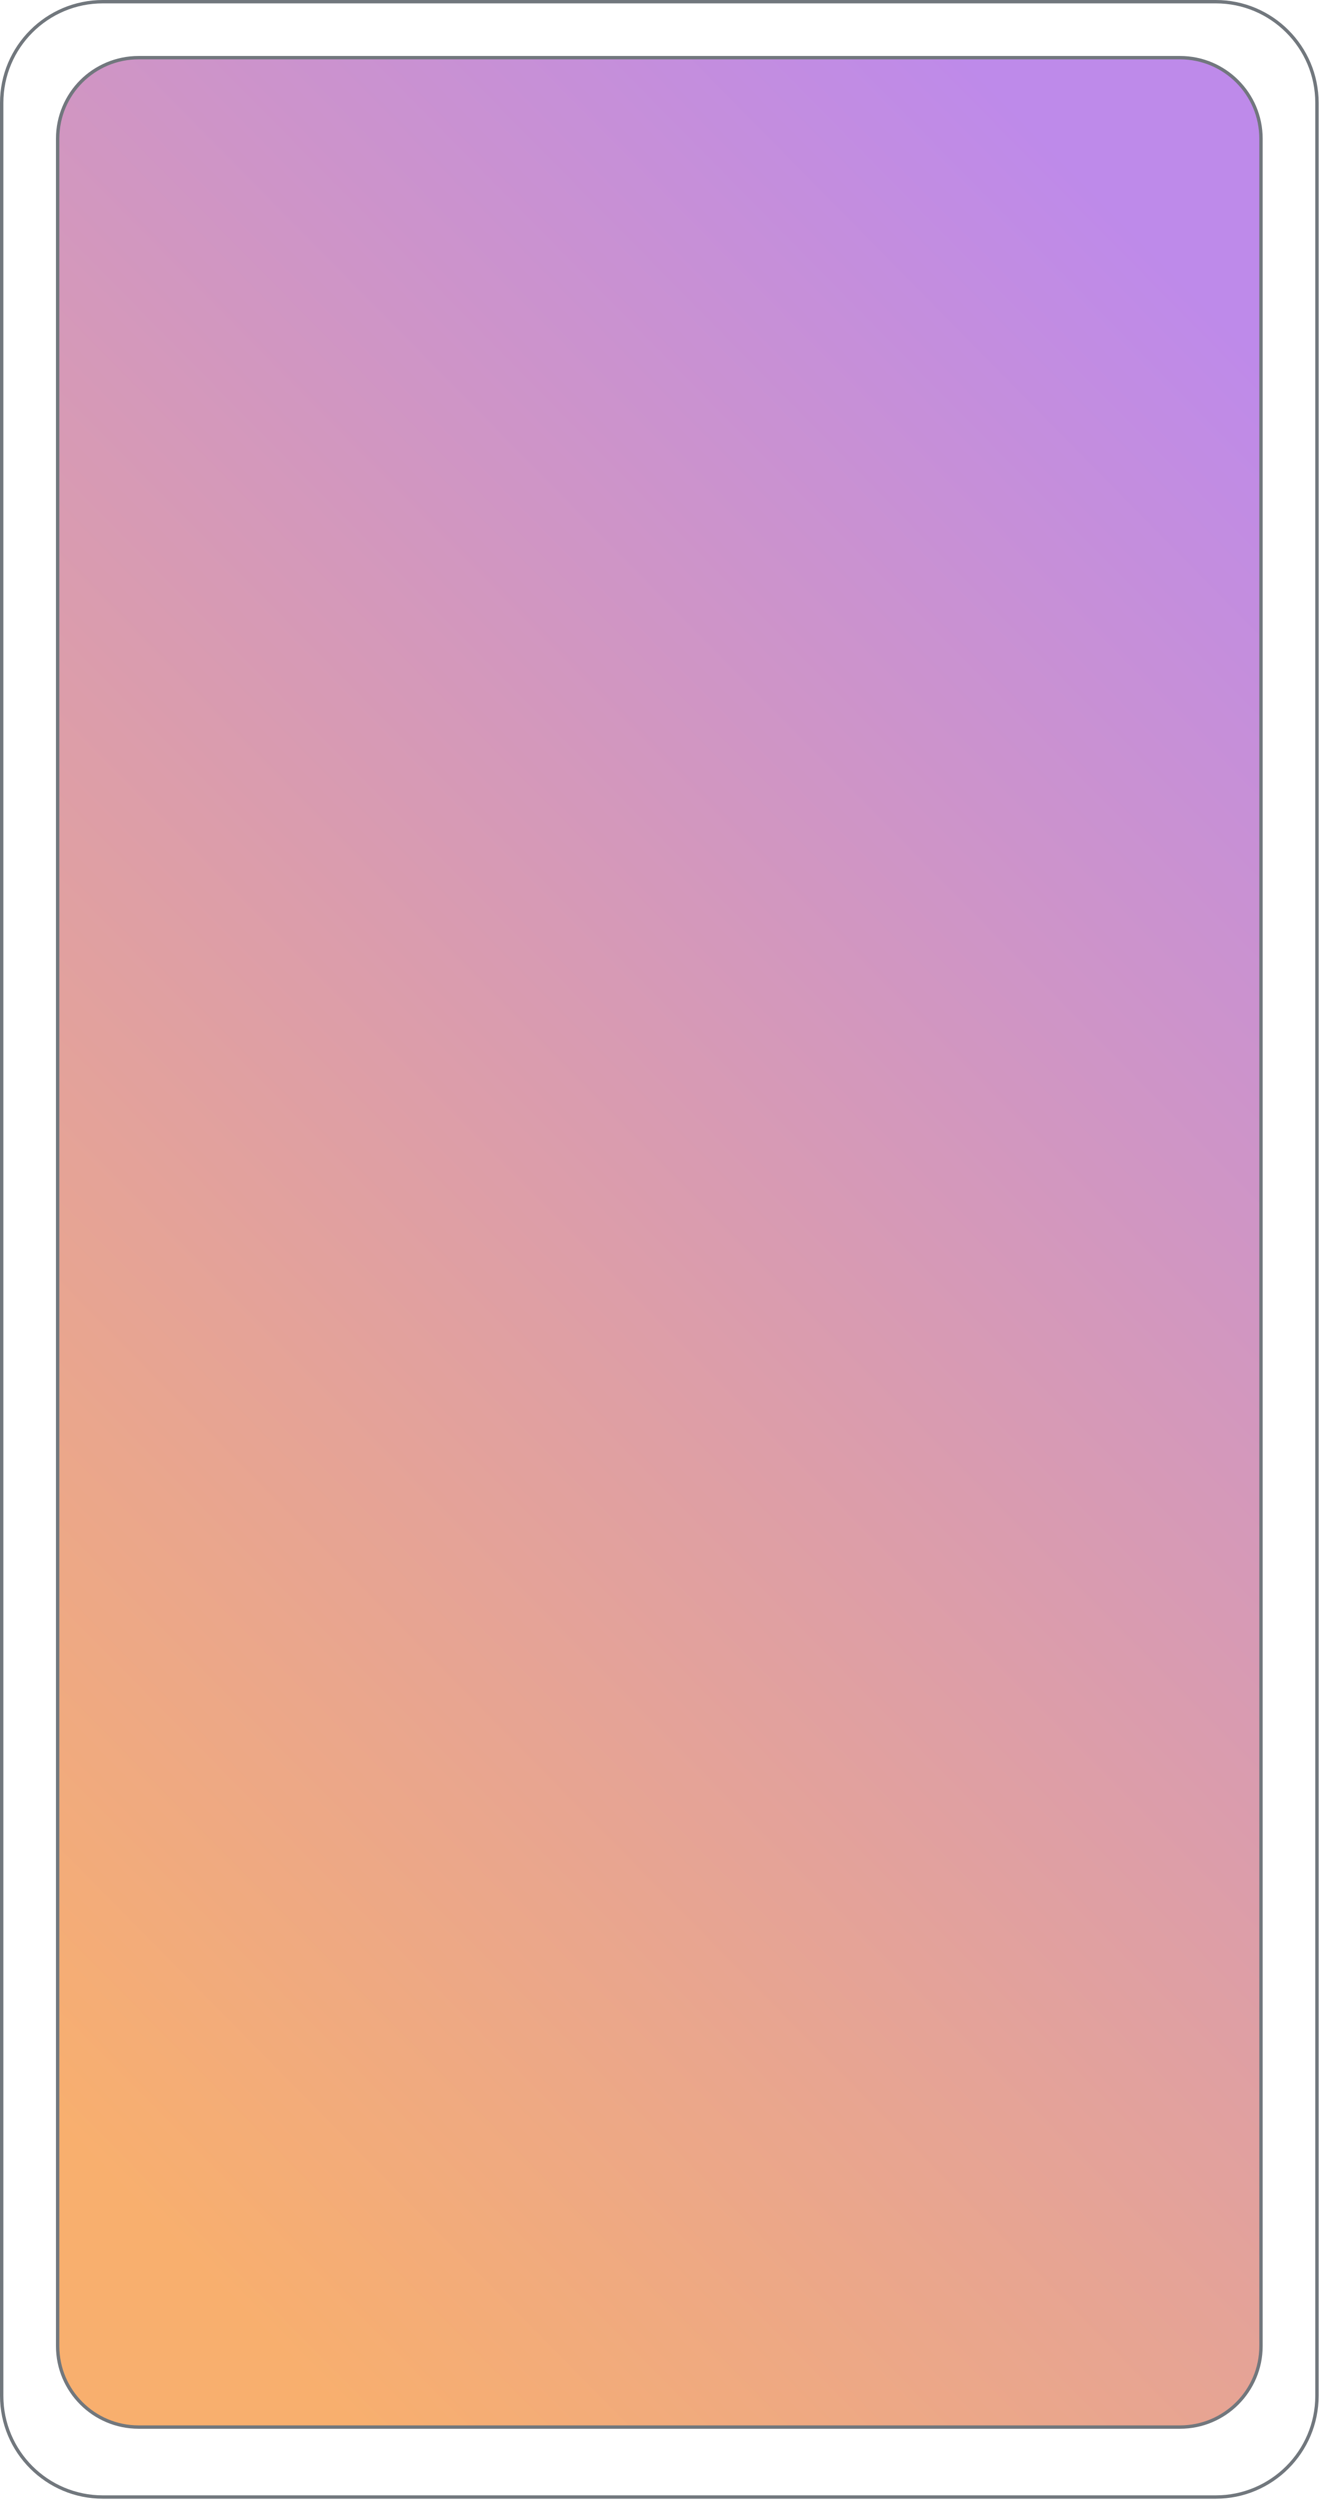 <svg width="391" height="741" viewBox="0 0 391 741" fill="none" xmlns="http://www.w3.org/2000/svg">
<g clip-path="url(#clip0_128_393)">
<path d="M373.629 696.192L373.629 40.01C373.629 27.308 363.331 17.01 350.629 17.01L40.018 17.01C27.315 17.01 17.018 27.308 17.018 40.01L17.018 696.192C17.018 708.895 27.315 719.192 40.018 719.192H350.629C363.331 719.192 373.629 708.895 373.629 696.192Z" fill="url(#paint0_linear_128_393)"/>
<path d="M360.395 0.5H30.5C13.931 0.5 0.5 13.931 0.5 30.5V710.145C0.5 726.714 13.931 740.145 30.5 740.145H360.395C376.964 740.145 390.395 726.714 390.395 710.145V30.5C390.395 13.931 376.964 0.5 360.395 0.5Z" stroke="#71777D" stroke-miterlimit="10" stroke-linecap="round" stroke-linejoin="round"/>
<path d="M349.802 17.092H41.09C27.835 17.092 17.09 27.837 17.09 41.092V695.406C17.09 708.661 27.835 719.406 41.09 719.406H349.802C363.057 719.406 373.802 708.661 373.802 695.406V41.092C373.802 27.837 363.057 17.092 349.802 17.092Z" stroke="#71777D" stroke-miterlimit="10" stroke-linecap="round" stroke-linejoin="round"/>
</g>
<defs>
<linearGradient id="paint0_linear_128_393" x1="103.674" y1="719.192" x2="547.84" y2="281.183" gradientUnits="userSpaceOnUse">
<stop stop-color="#F8AF6E"/>
<stop offset="1" stop-color="#BE8AEA"/>
</linearGradient>
<clipPath id="clip0_128_393">
<rect width="390.895" height="740.645" fill="white"/>
</clipPath>
</defs>
</svg>
